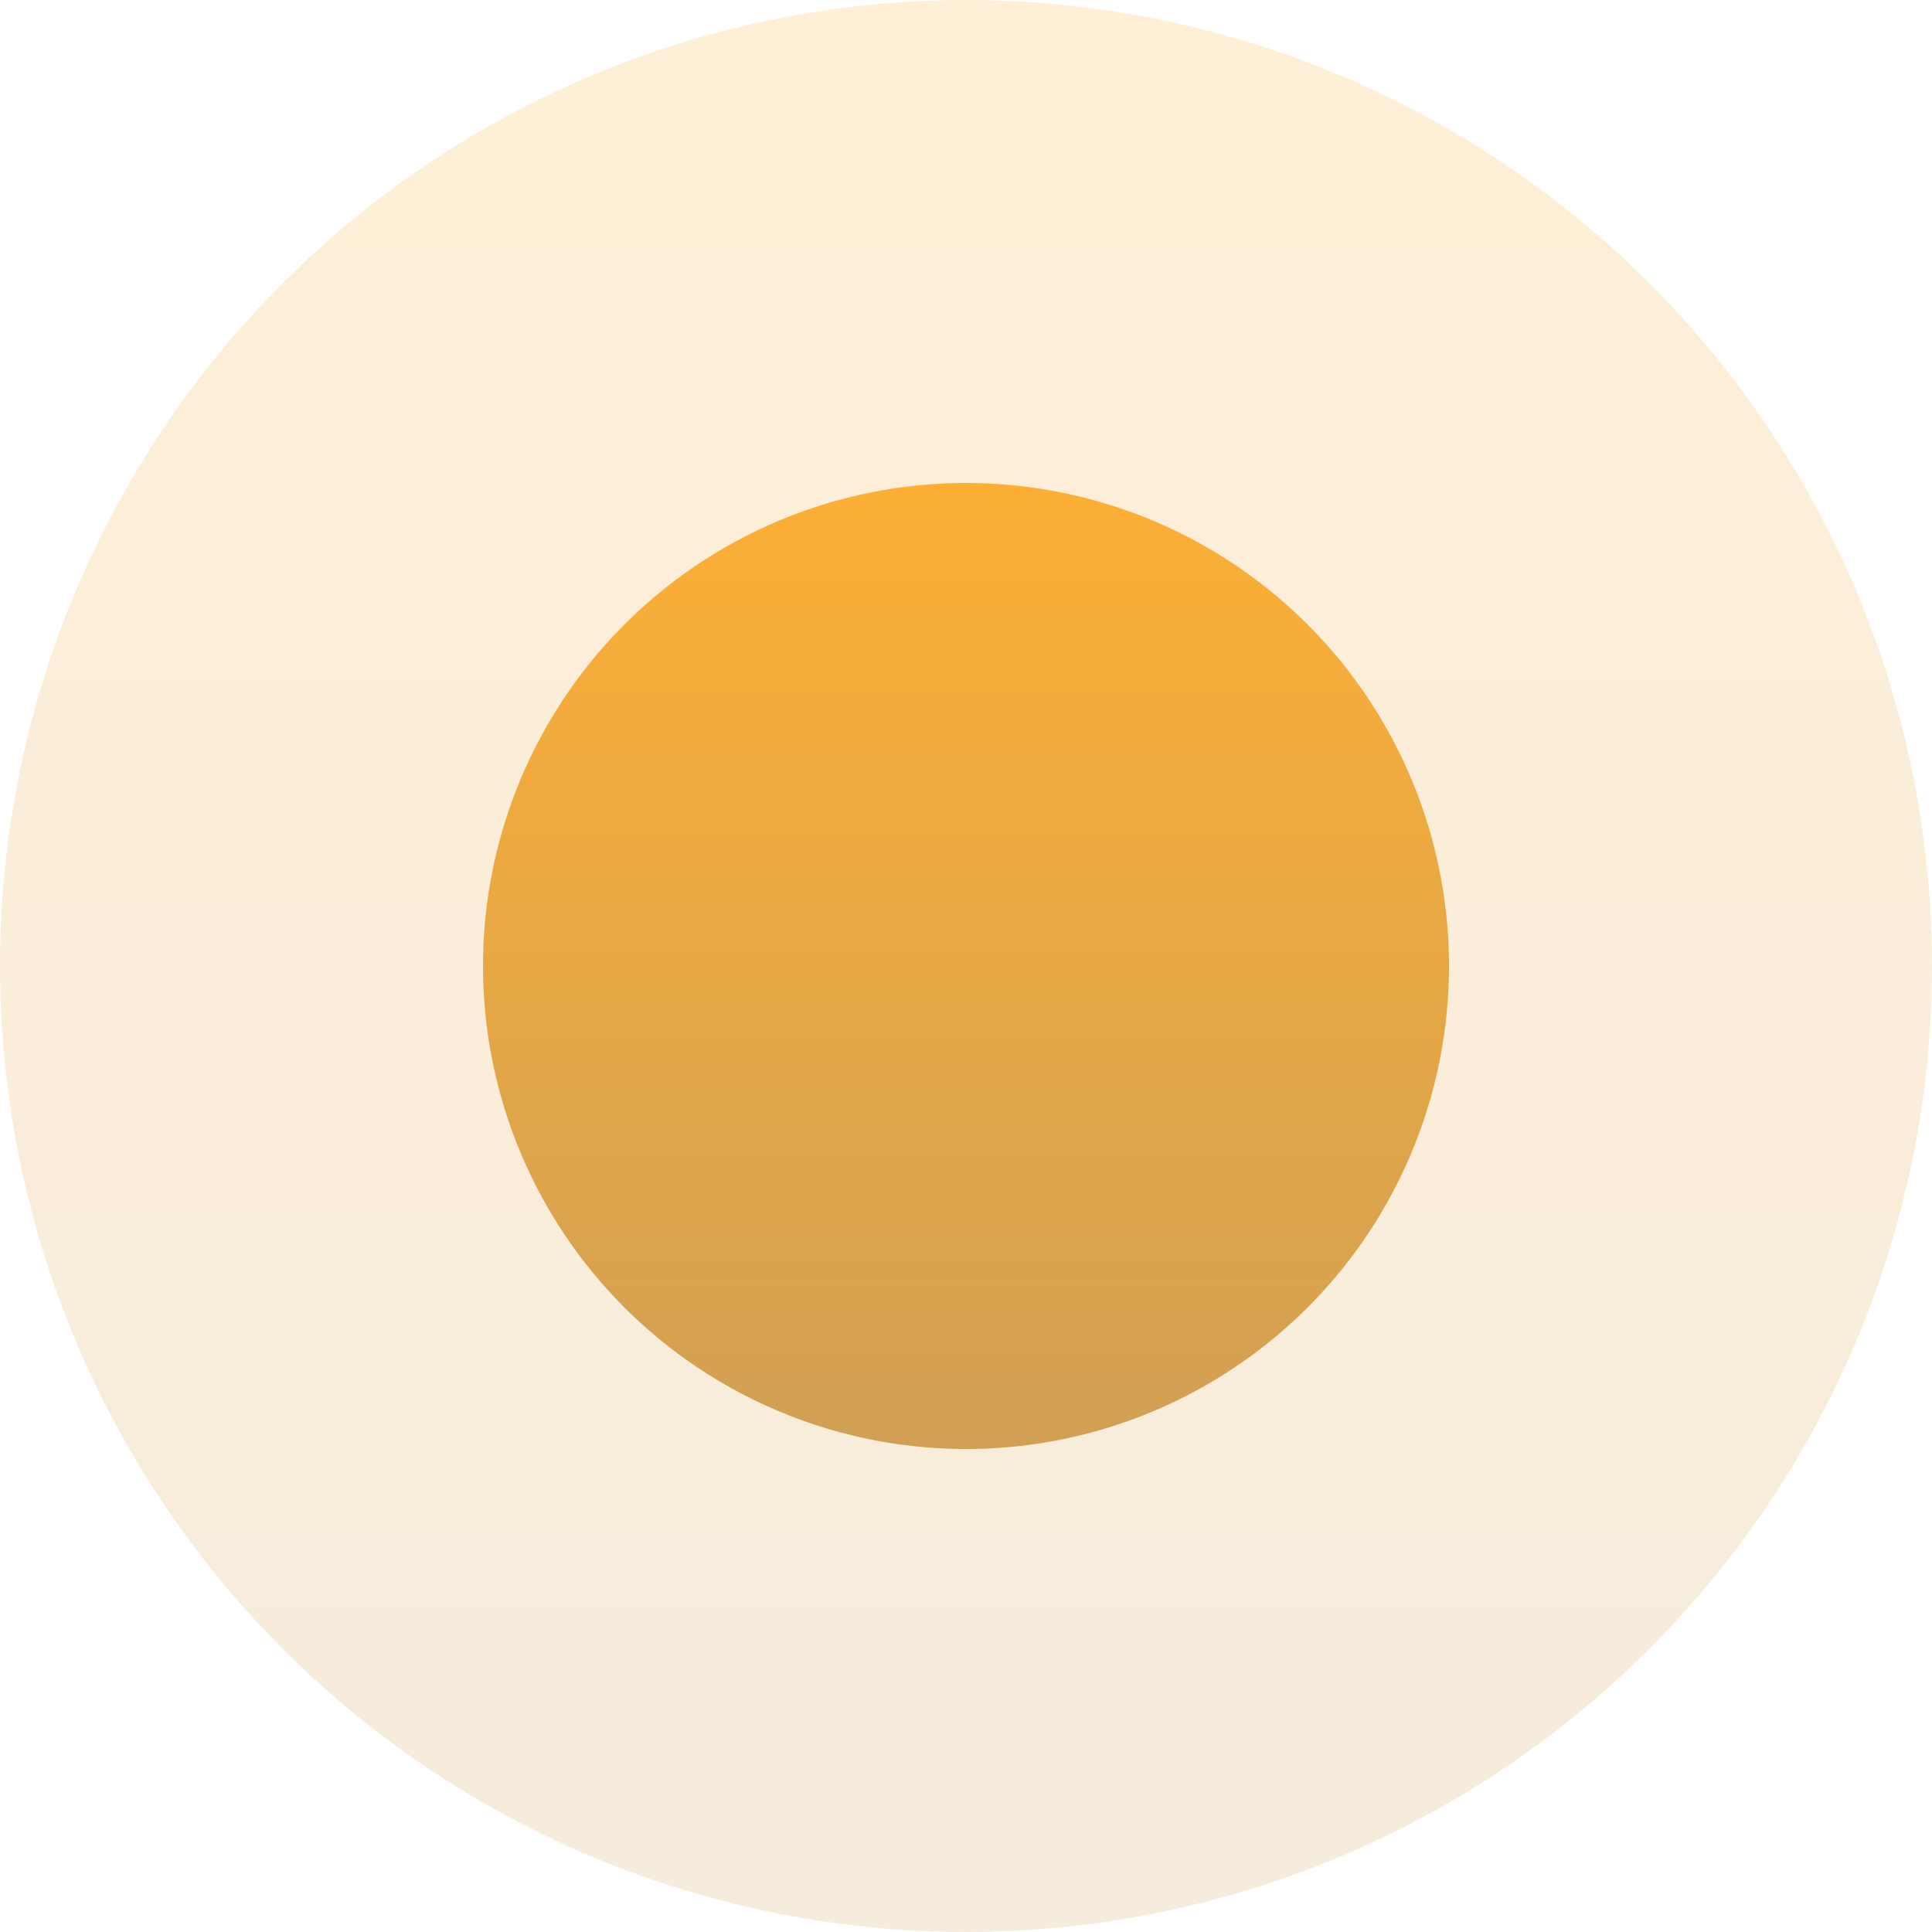 <?xml version="1.0" encoding="UTF-8"?> <svg xmlns="http://www.w3.org/2000/svg" width="14" height="14" viewBox="0 0 14 14" fill="none"><circle cx="7" cy="7" r="7" fill="url(#paint0_linear_1_57)" fill-opacity="0.2"></circle><circle cx="7" cy="7" r="3.5" fill="url(#paint1_linear_1_57)"></circle><defs><linearGradient id="paint0_linear_1_57" x1="7" y1="0" x2="7" y2="14" gradientUnits="userSpaceOnUse"><stop stop-color="#FDAF35"></stop><stop offset="1" stop-color="#D1A054"></stop></linearGradient><linearGradient id="paint1_linear_1_57" x1="7" y1="3.5" x2="7" y2="10.5" gradientUnits="userSpaceOnUse"><stop stop-color="#FDAF35"></stop><stop offset="1" stop-color="#D1A054"></stop></linearGradient></defs></svg> 